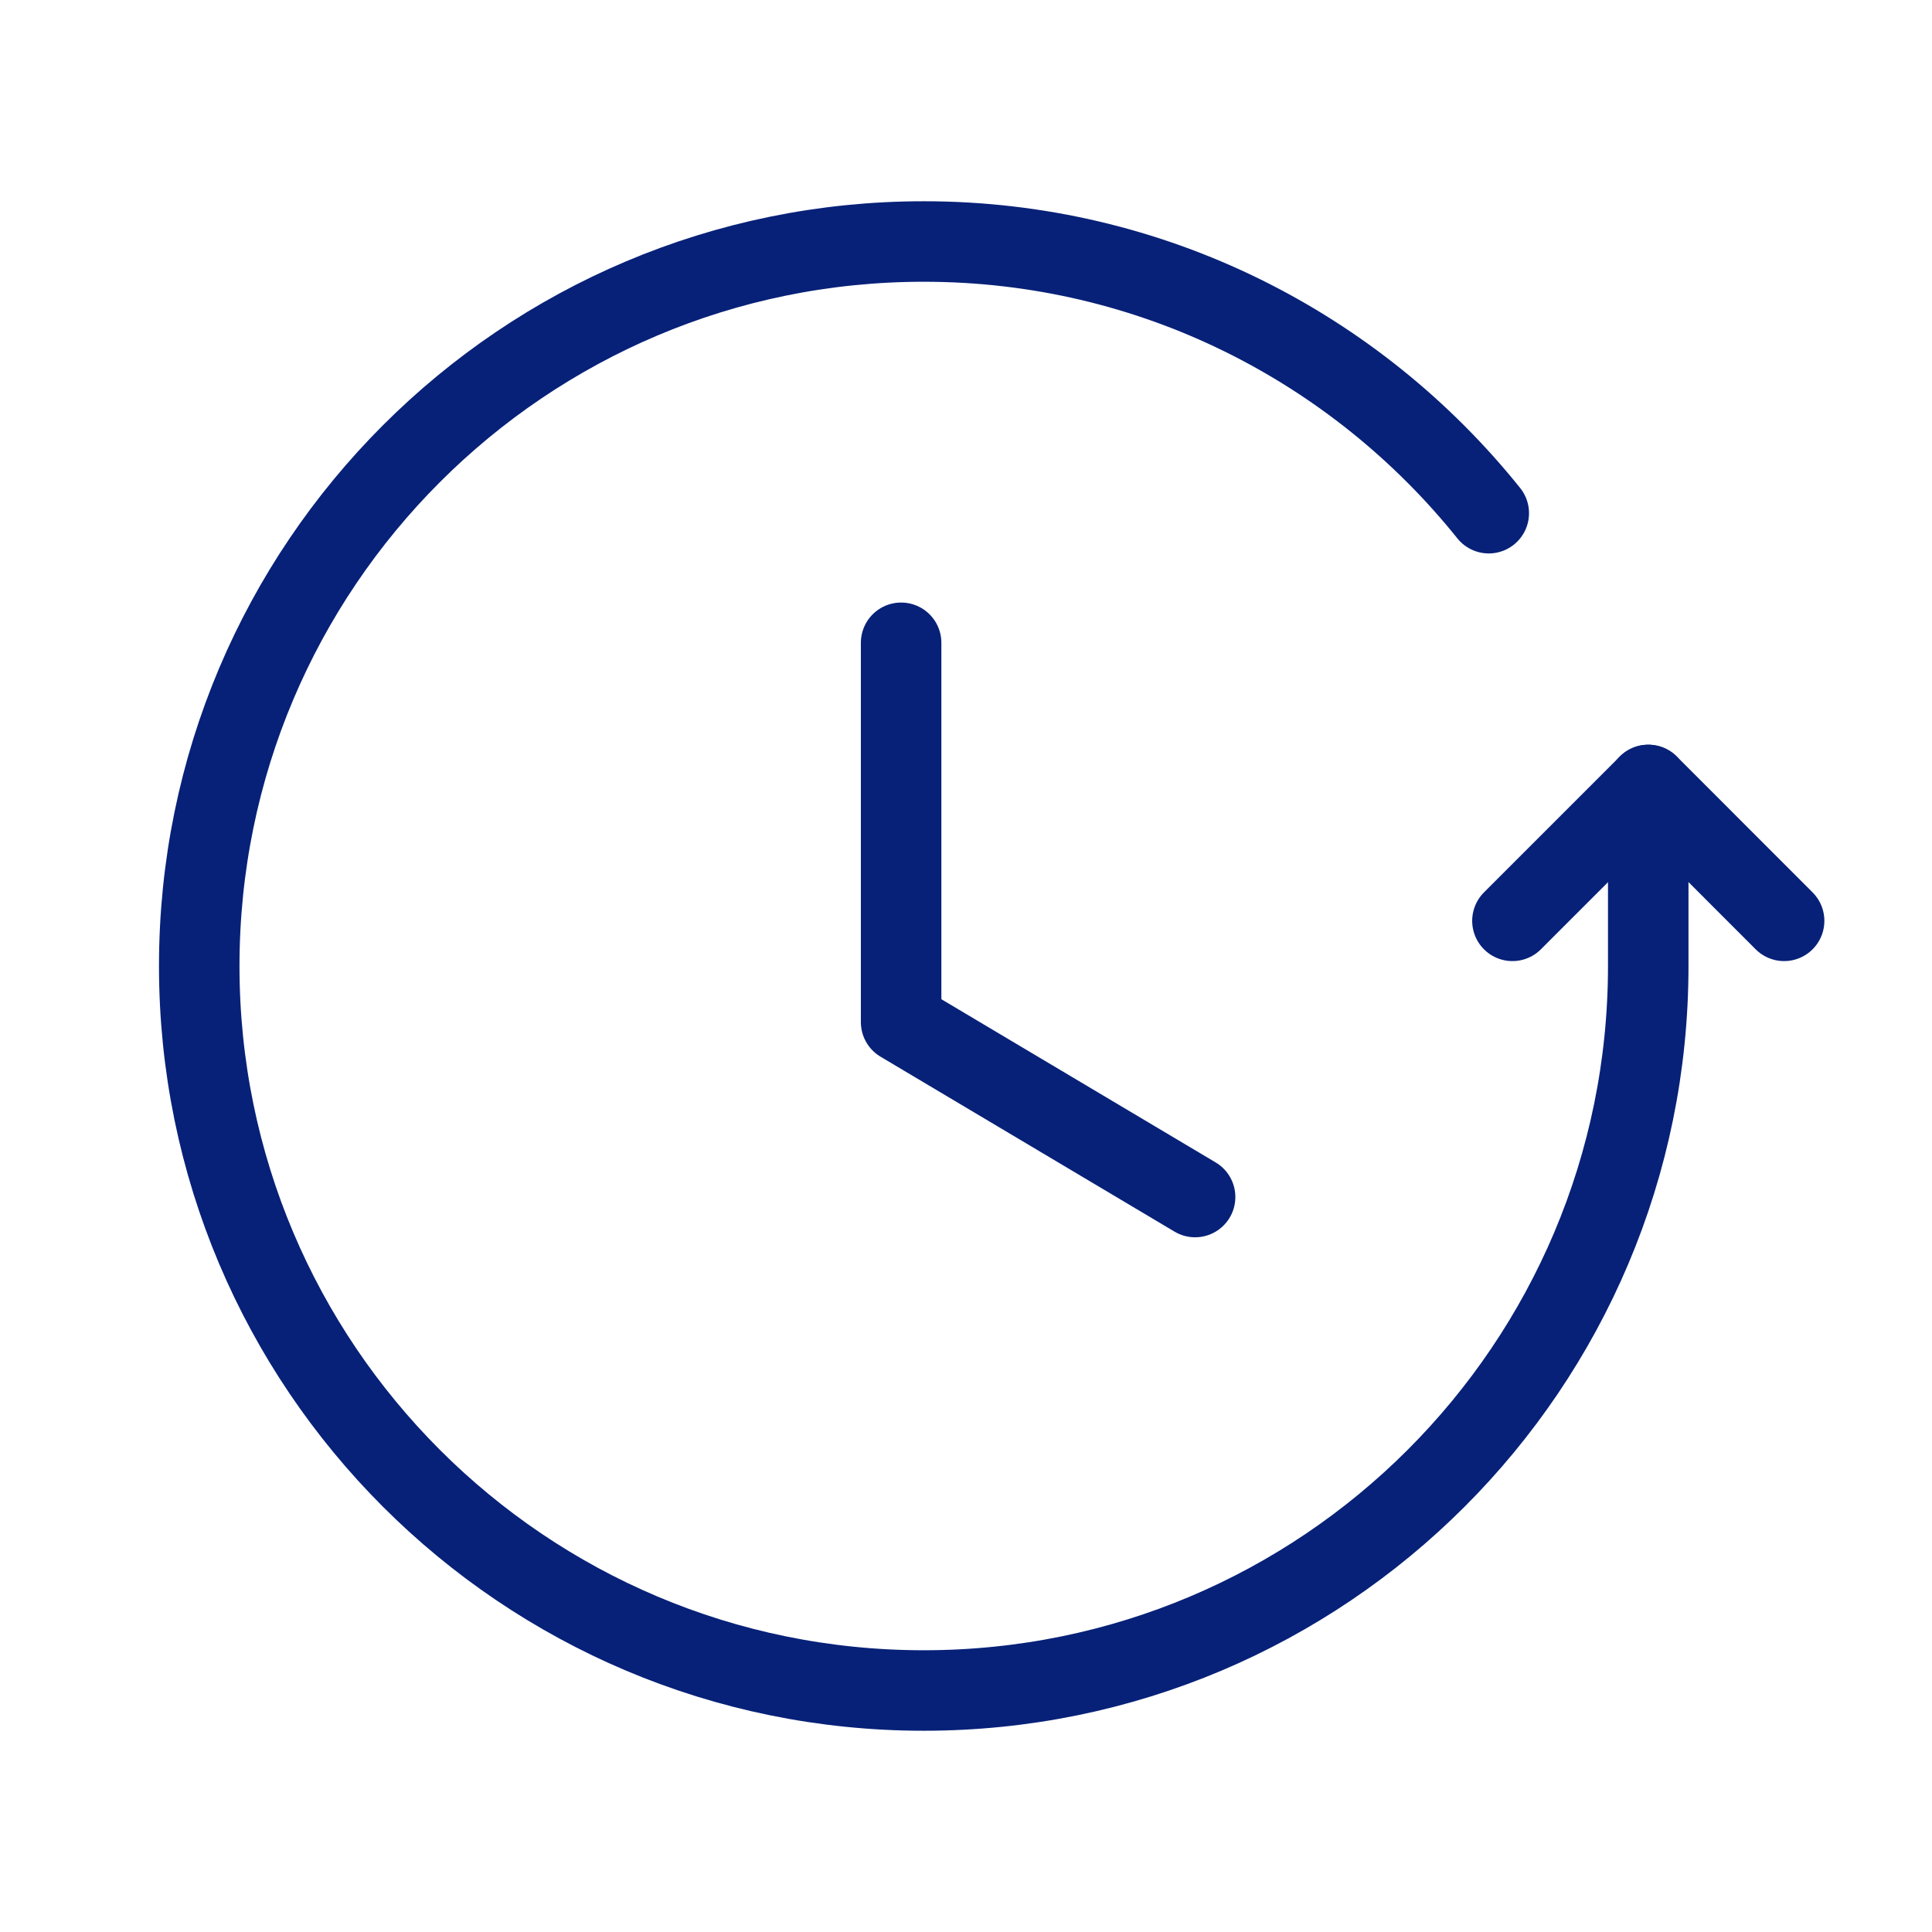 <?xml version="1.0" encoding="UTF-8"?>
<svg xmlns="http://www.w3.org/2000/svg" width="48" height="48" viewBox="0 0 48 48" fill="none">
  <g id="Group">
    <g id="Group_2">
      <path id="Path" d="M44.326 22.878L40.952 19.502L37.576 22.878" stroke="#072178" stroke-width="2" stroke-linecap="round" stroke-linejoin="round"></path>
      <path id="Path_2" d="M40.95 19.502V24.002C40.95 33.944 32.892 42 22.95 42C13.008 42 4.95 33.942 4.95 24C4.95 14.058 13.008 6 22.95 6C28.63 6 33.69 8.638 36.988 12.75" stroke="#072178" stroke-width="2" stroke-linecap="round" stroke-linejoin="round"></path>
      <path id="Path_3" d="M29.692 29.74L22.388 25.394V15.97" stroke="#072178" stroke-width="2" stroke-linecap="round" stroke-linejoin="round"></path>
    </g>
  </g>
</svg>
